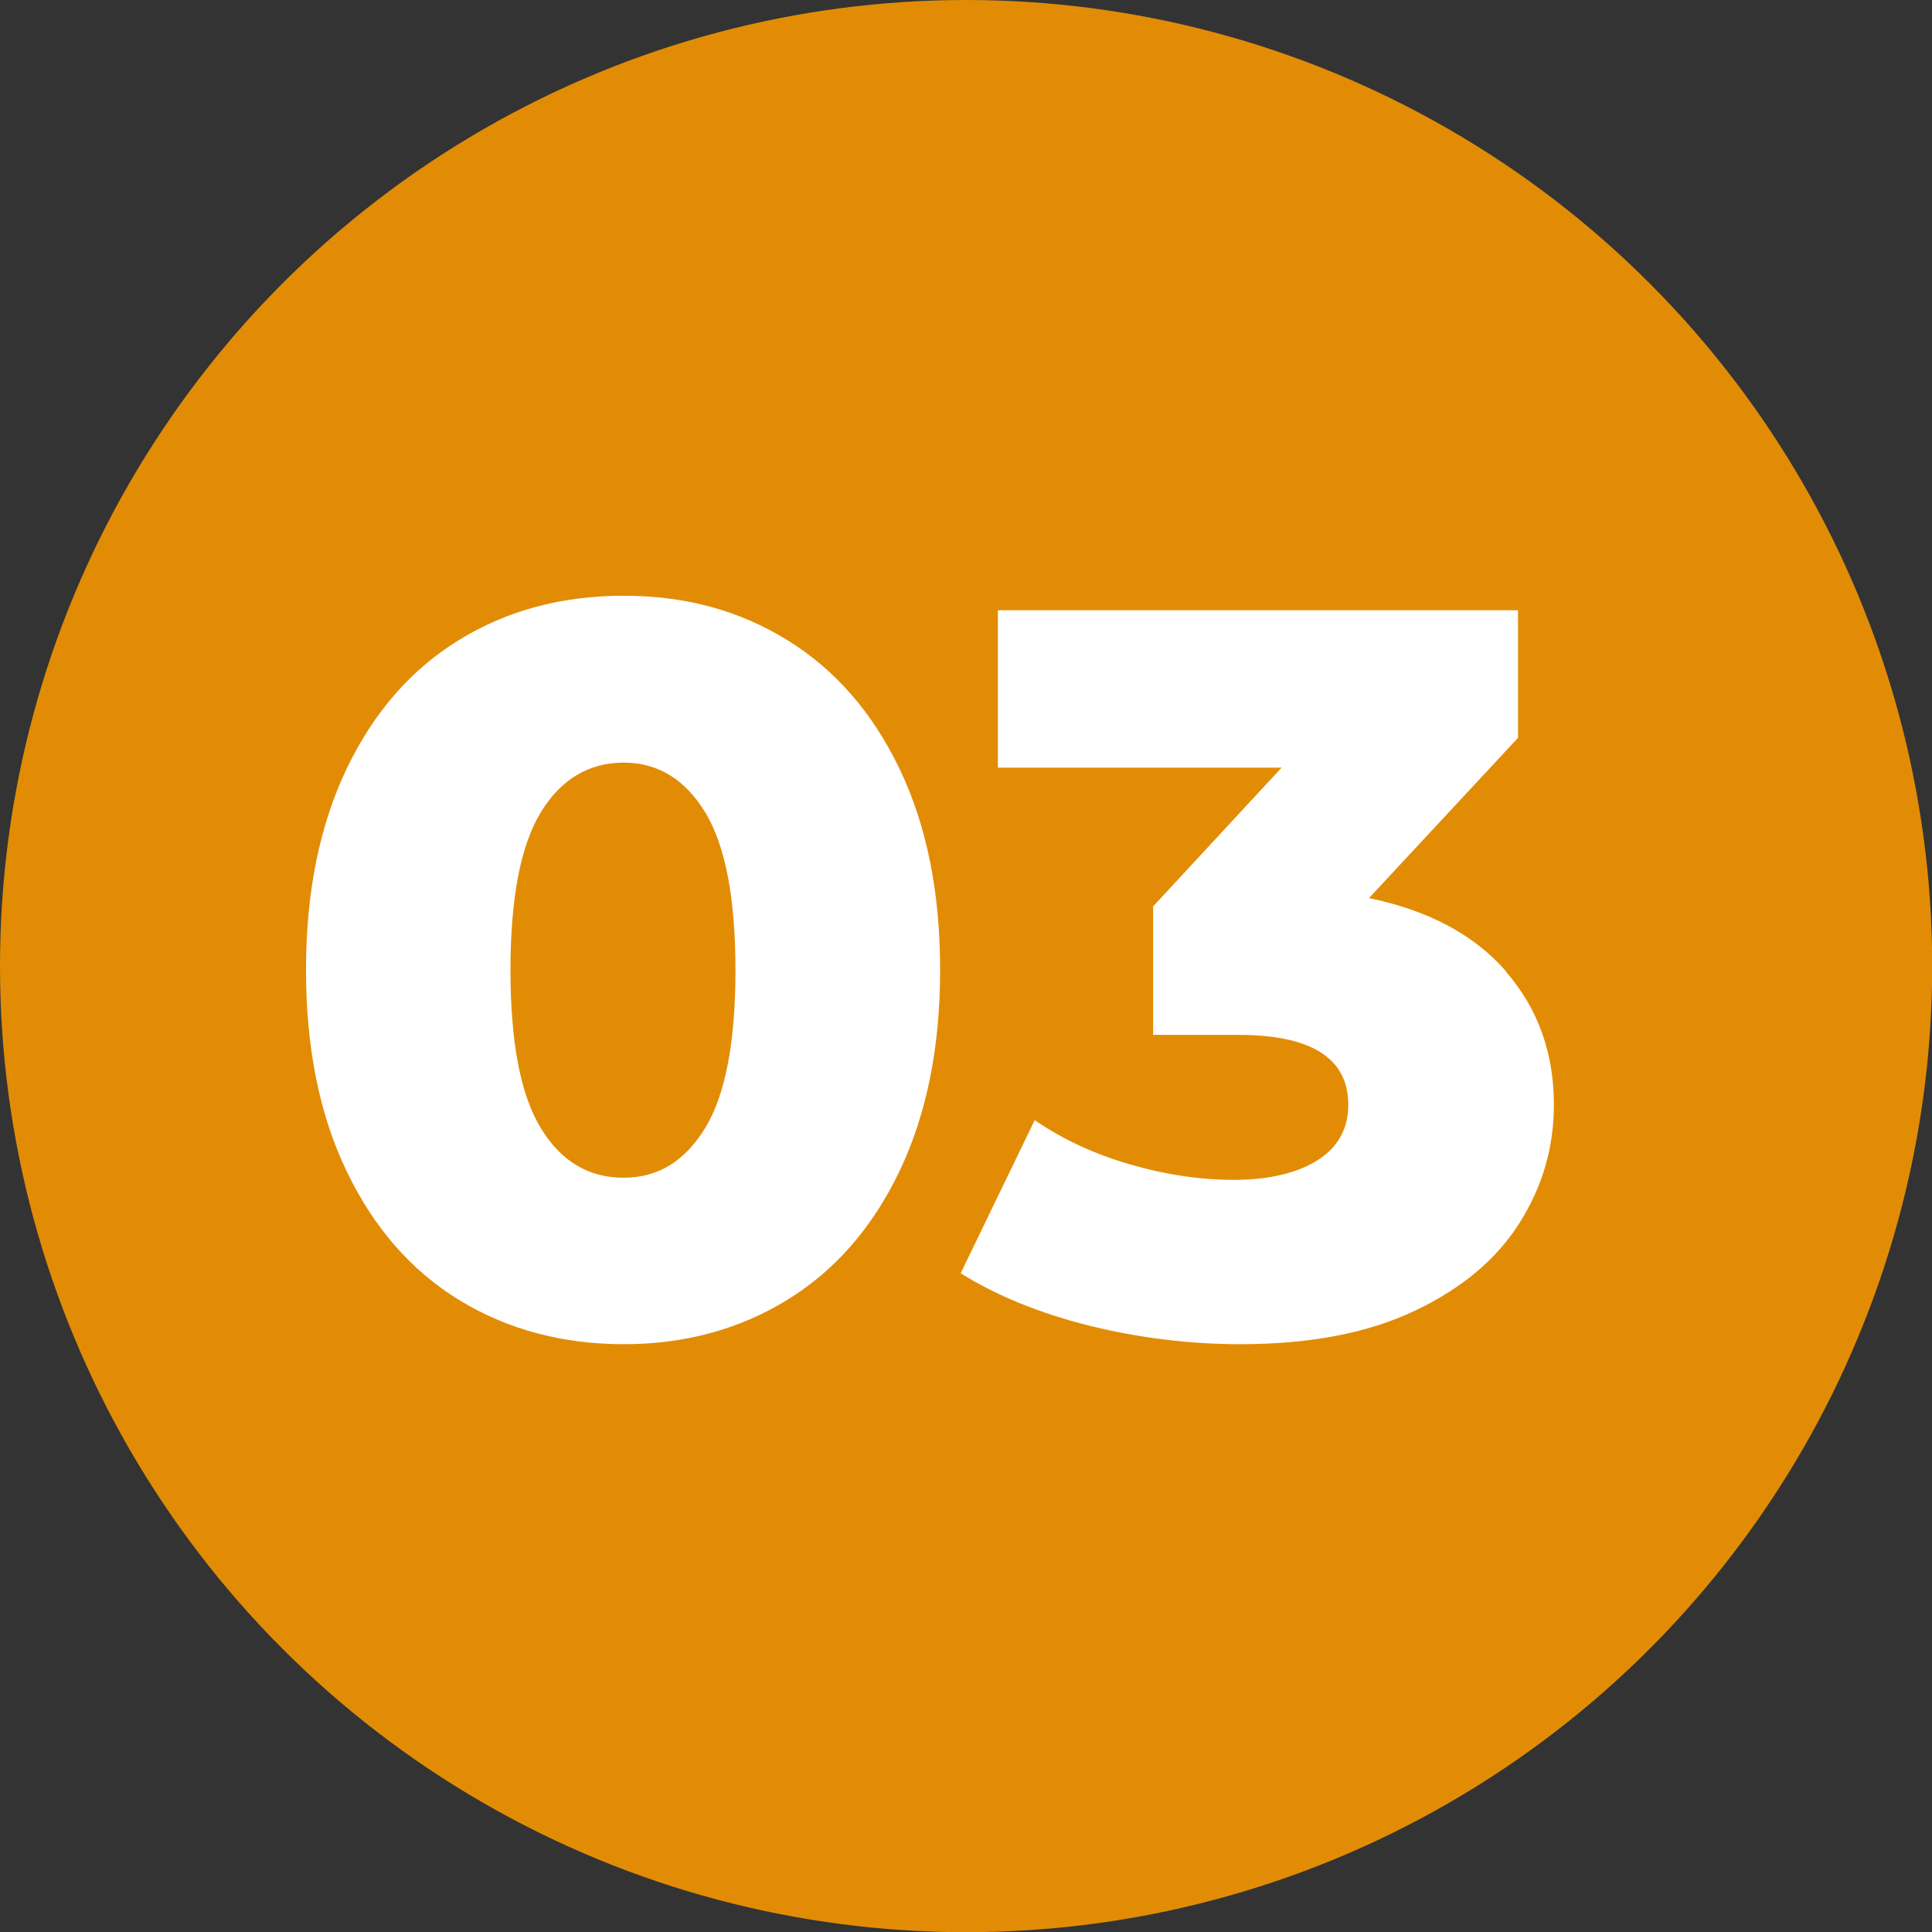<?xml version="1.0" encoding="UTF-8"?> <svg xmlns="http://www.w3.org/2000/svg" viewBox="0 0 99.69 99.69"><rect x="0" y="0" width="99.69" height="99.69" fill="#333333" stroke="none"/><g id="a"></g><g id="b"><circle cx="49.85" cy="49.85" r="49.85" style="fill:#e28c05;"></circle><g><path d="M23.69,67.08c-2.48-1.52-4.41-3.74-5.81-6.66-1.4-2.92-2.09-6.37-2.09-10.37s.7-7.45,2.09-10.37c1.4-2.92,3.33-5.14,5.81-6.66,2.47-1.52,5.3-2.28,8.49-2.28s5.96,.76,8.43,2.28c2.47,1.52,4.41,3.74,5.81,6.66,1.4,2.92,2.09,6.37,2.09,10.37s-.7,7.45-2.09,10.37c-1.4,2.92-3.33,5.14-5.81,6.66-2.48,1.52-5.29,2.28-8.43,2.28s-6.01-.76-8.49-2.28Zm12.7-8.88c1.04-1.71,1.56-4.43,1.56-8.14s-.52-6.43-1.56-8.14c-1.04-1.71-2.45-2.57-4.22-2.57s-3.23,.86-4.27,2.57c-1.04,1.72-1.56,4.43-1.56,8.14s.52,6.43,1.56,8.14c1.04,1.72,2.47,2.57,4.27,2.57s3.17-.86,4.22-2.57Z" style="fill:#fff;"></path><path d="M77.71,50.14c1.64,1.89,2.47,4.18,2.47,6.87,0,2.19-.59,4.23-1.78,6.1-1.18,1.87-2.99,3.39-5.41,4.53-2.42,1.15-5.42,1.72-8.99,1.72-2.62,0-5.21-.32-7.77-.95-2.56-.64-4.78-1.54-6.66-2.71l3.82-7.9c1.45,.99,3.08,1.75,4.91,2.28,1.82,.53,3.62,.8,5.38,.8s3.24-.34,4.3-1.01c1.06-.67,1.59-1.63,1.59-2.86,0-2.4-1.89-3.61-5.67-3.61h-4.4v-6.63l6.63-7.16h-14.64v-8.12h26.84v6.58l-7.69,8.27c3.08,.64,5.44,1.9,7.08,3.79Z" style="fill:#fff;"></path></g></g></svg> 